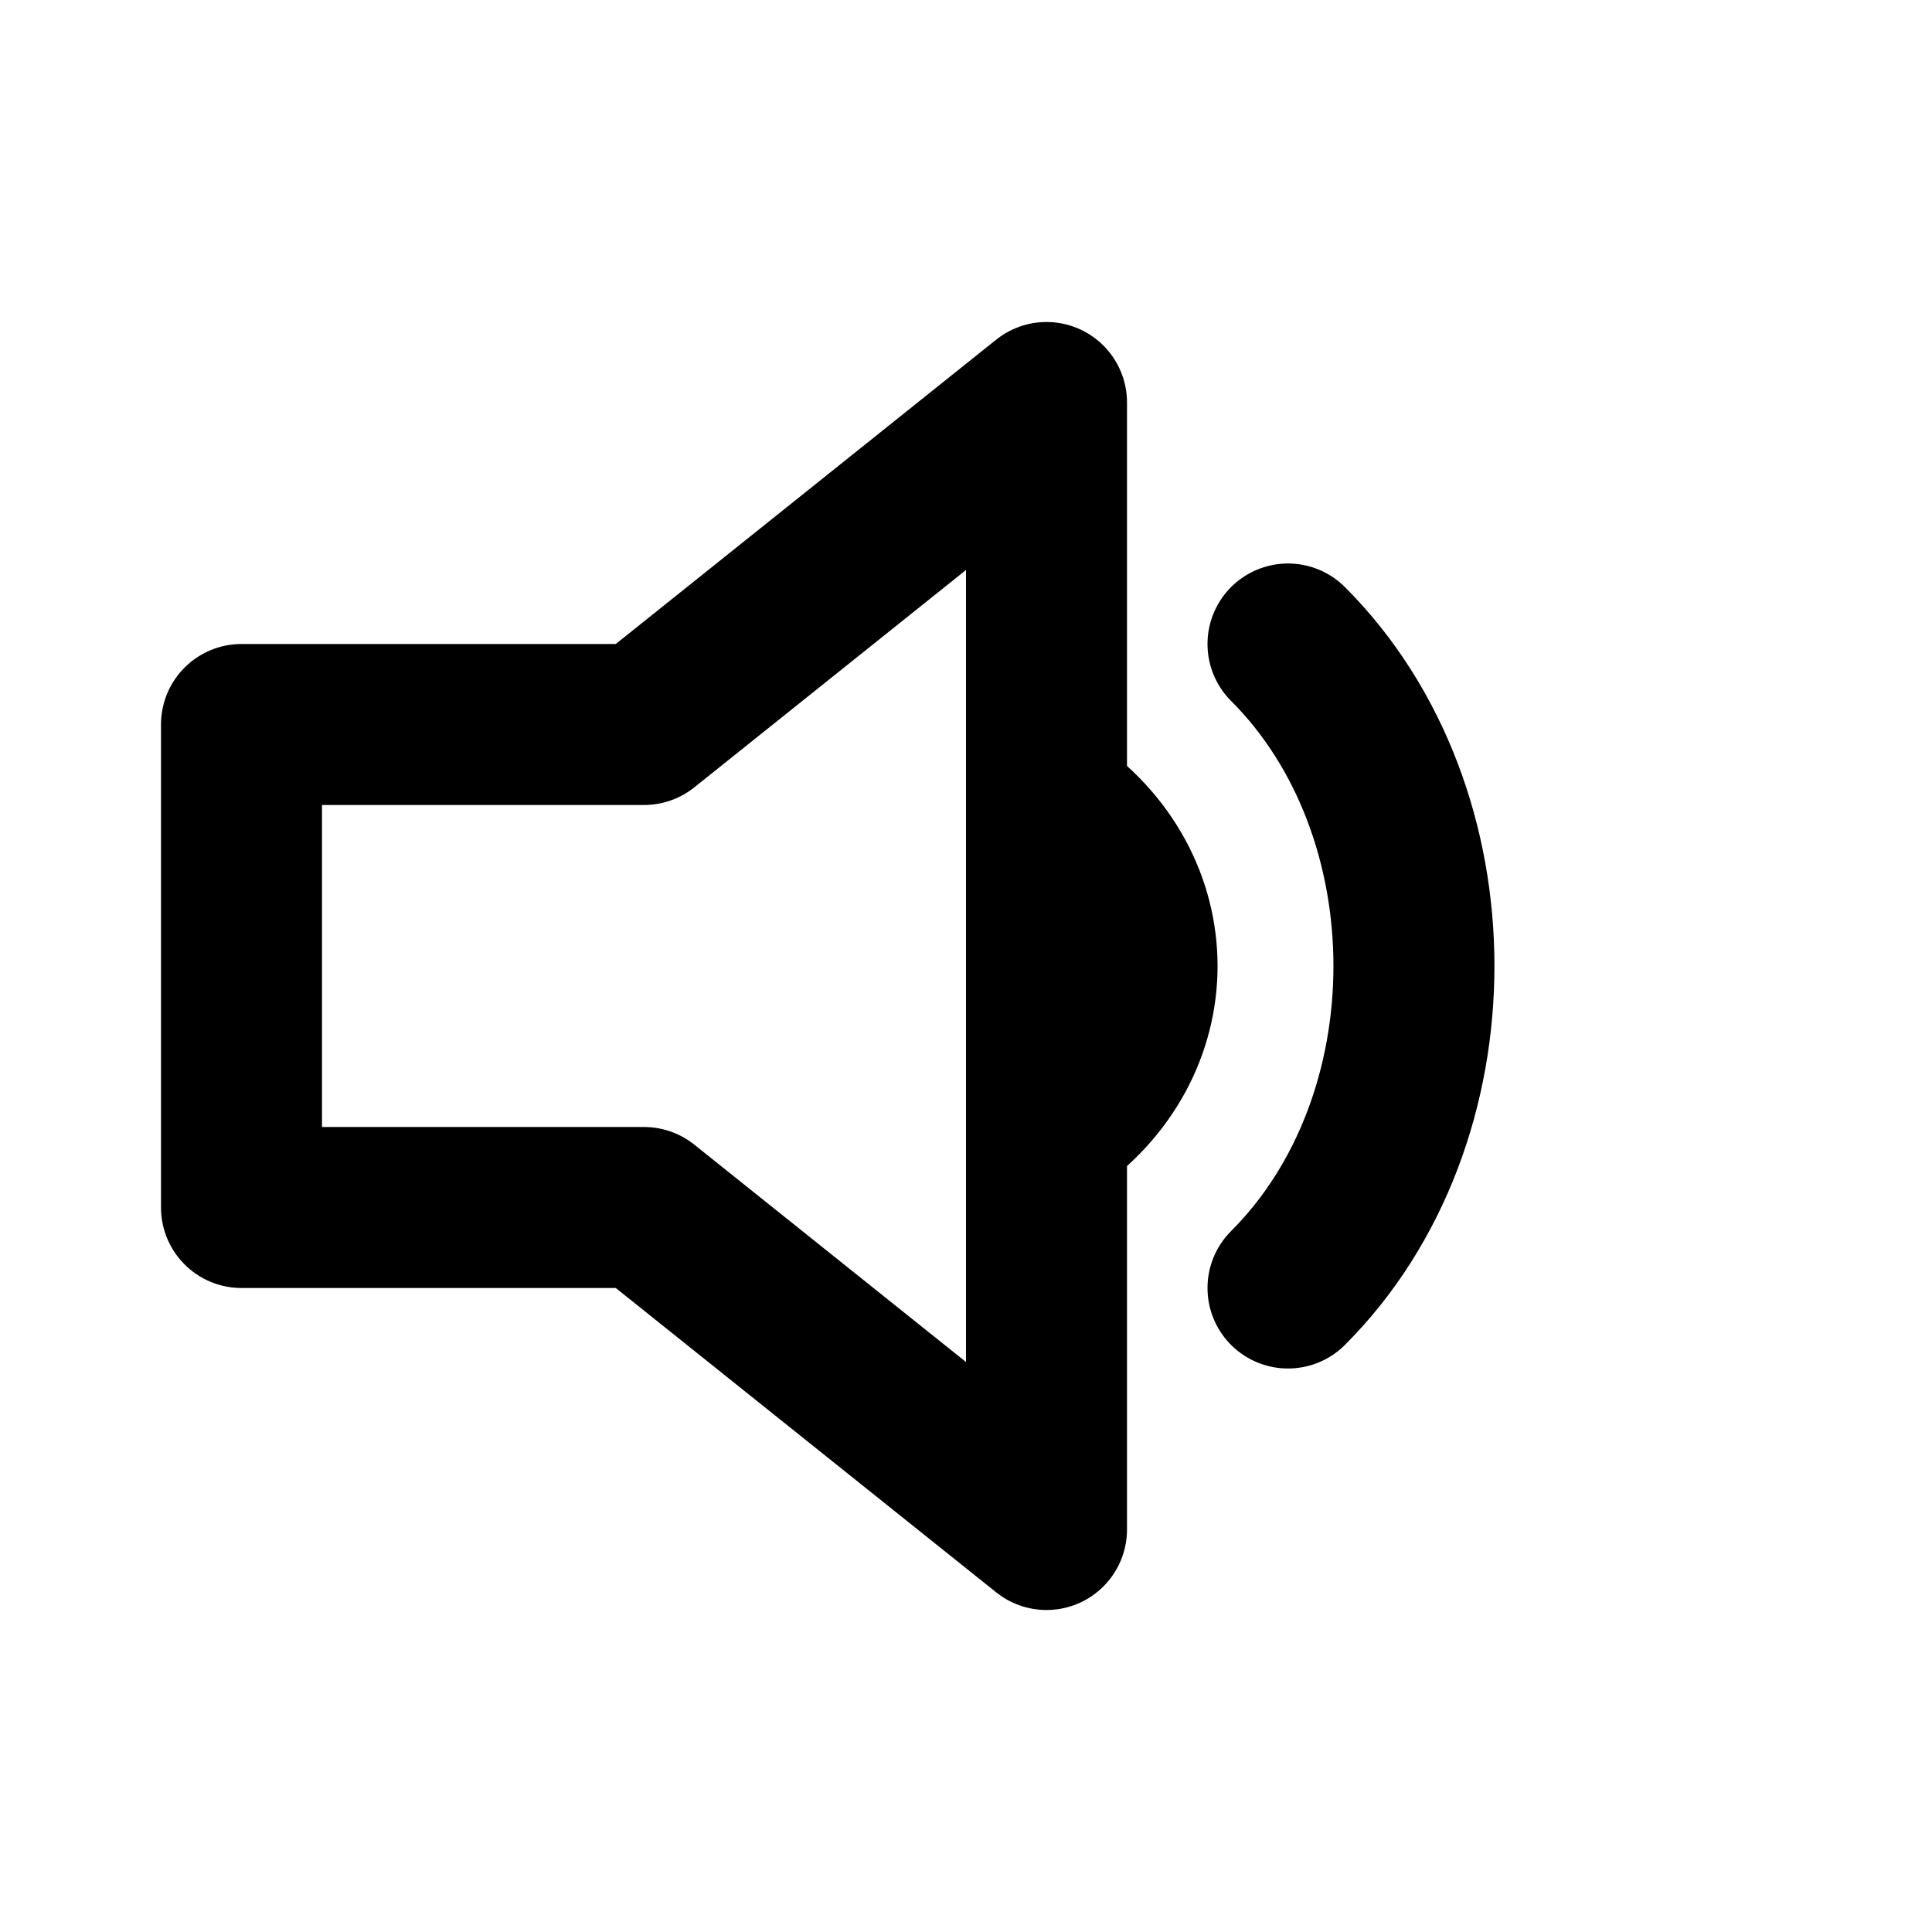 <?xml version="1.0" encoding="utf-8"?><!-- Скачано с сайта svg4.ru / Downloaded from svg4.ru -->
<svg width="800px" height="800px" viewBox="0 0 24 24" role="img" xmlns="http://www.w3.org/2000/svg" aria-labelledby="volumeQuietIconTitle" stroke="#000000" stroke-width="2" stroke-linecap="round" stroke-linejoin="round" fill="none" color="#000000"> <title id="volumeQuietIconTitle">Volume Quiet</title> <path d="M13 5v14l-5-4H3V9h5z"/> <path stroke-linecap="round" d="M13 14c1.5-1 1.5-3 0-4"/> <path d="M16,16 C18.086,13.914 18.086,10.086 16,8"/> </svg>